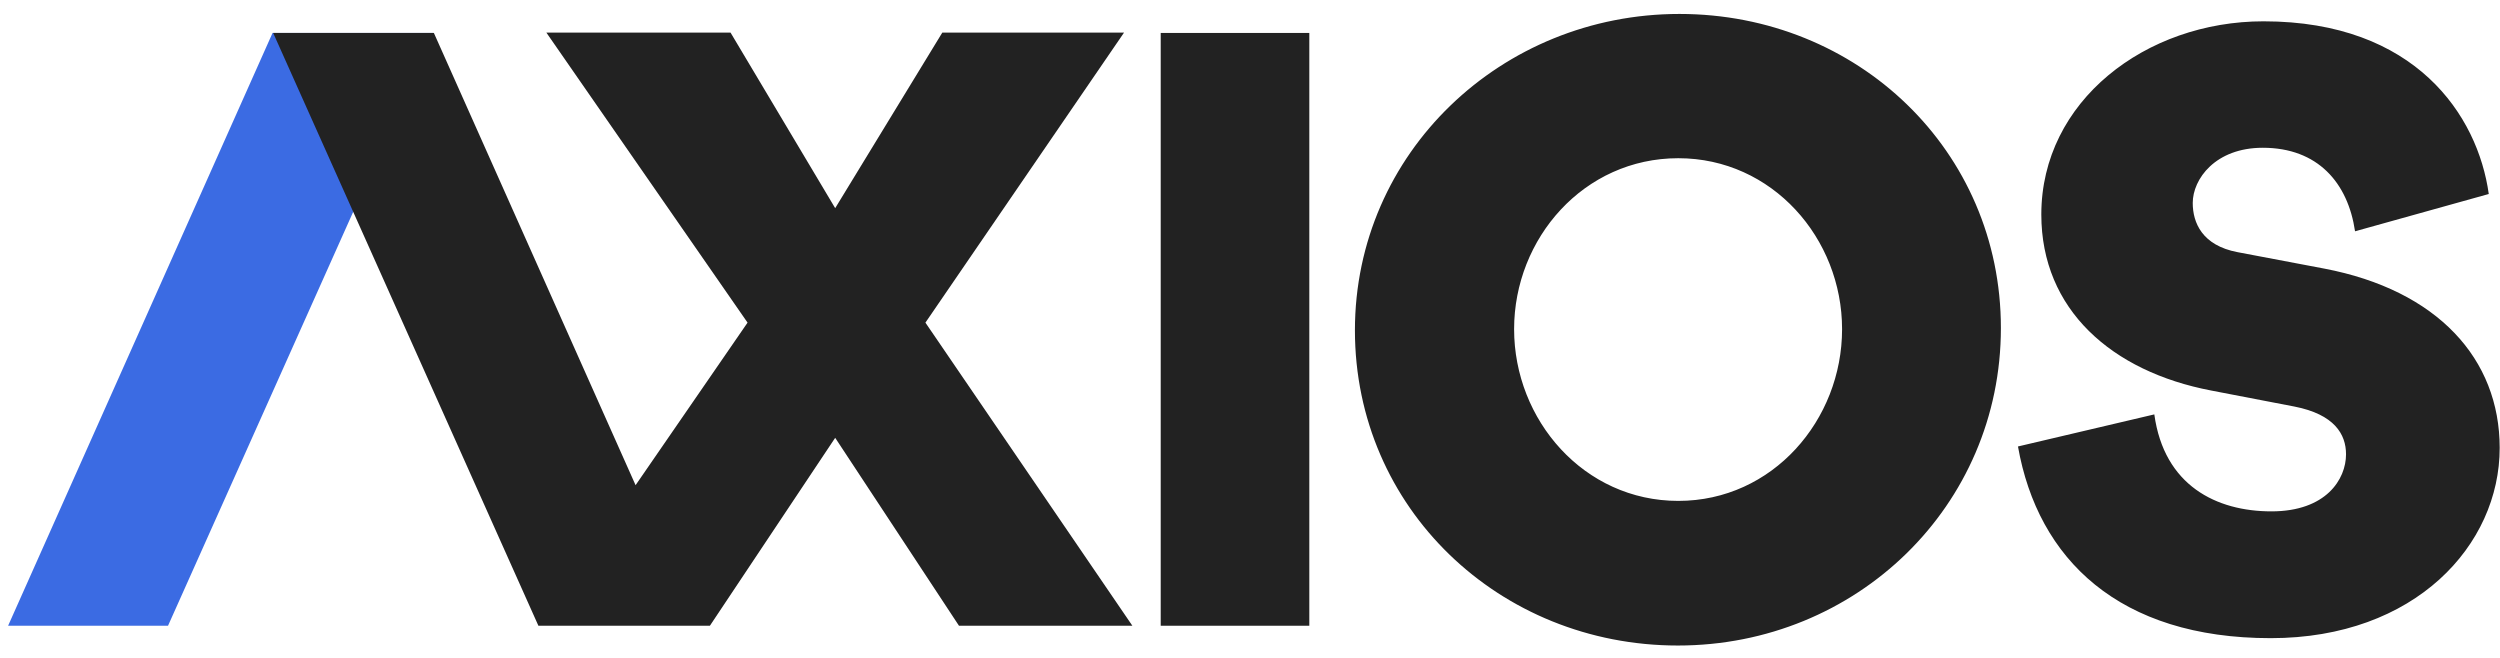 <?xml version="1.0" encoding="UTF-8"?> <svg xmlns="http://www.w3.org/2000/svg" width="95" height="25" viewBox="0 0 95 25" fill="none"><g clip-path="url(#clip0_763_301)"><path fill-rule="evenodd" clip-rule="evenodd" d="M44.107 23.778H49.754V1.252H44.107V23.778Z" fill="#222222"></path><path fill-rule="evenodd" clip-rule="evenodd" d="M63.775 19.034C67.363 19.034 69.999 15.96 69.999 12.508C69.999 9.057 67.348 6.012 63.775 6.012C60.187 6.012 57.536 9.057 57.536 12.508C57.536 15.96 60.187 19.034 63.775 19.034ZM63.819 0.53C70.585 0.53 76.034 5.722 76.034 12.465C76.034 19.237 70.541 24.53 63.76 24.53C56.979 24.53 51.487 19.31 51.487 12.552C51.487 5.809 57.053 0.53 63.819 0.53ZM76.683 16.966L81.864 15.747C82.236 18.454 84.225 19.432 86.315 19.432C88.391 19.432 89.149 18.213 89.149 17.263C89.149 16.498 88.705 15.747 87.188 15.449L84.025 14.84C80.247 14.117 77.57 11.765 77.57 8.151C77.57 3.843 81.535 0.81 86.014 0.81C91.782 0.81 94.158 4.382 94.573 7.372L89.492 8.789C89.221 6.947 88.076 5.615 85.986 5.615C84.183 5.615 83.324 6.805 83.324 7.712C83.324 8.463 83.682 9.327 85.027 9.582L88.319 10.206C92.627 11.028 94.988 13.635 94.988 17.022C94.988 20.707 91.782 24.25 86.287 24.25C80.533 24.25 77.442 21.26 76.683 16.966Z" fill="#222222"></path><path fill-rule="evenodd" clip-rule="evenodd" d="M6.385 23.778H0.308L10.357 1.252H16.463L6.385 23.778Z" fill="#3B6BE3"></path><path fill-rule="evenodd" clip-rule="evenodd" d="M27.76 1.238H20.761L28.407 12.26L24.152 18.437L16.487 1.251H10.38L20.459 23.778H26.976L31.737 16.637L36.441 23.778H43.03L35.166 12.26L42.714 1.238H35.808L31.737 7.91L27.76 1.238Z" fill="#222222"></path></g><defs><clipPath id="clip0_763_301"><rect width="94.68" height="24" fill="white" transform="translate(0.308 0.53)"></rect></clipPath></defs></svg> 